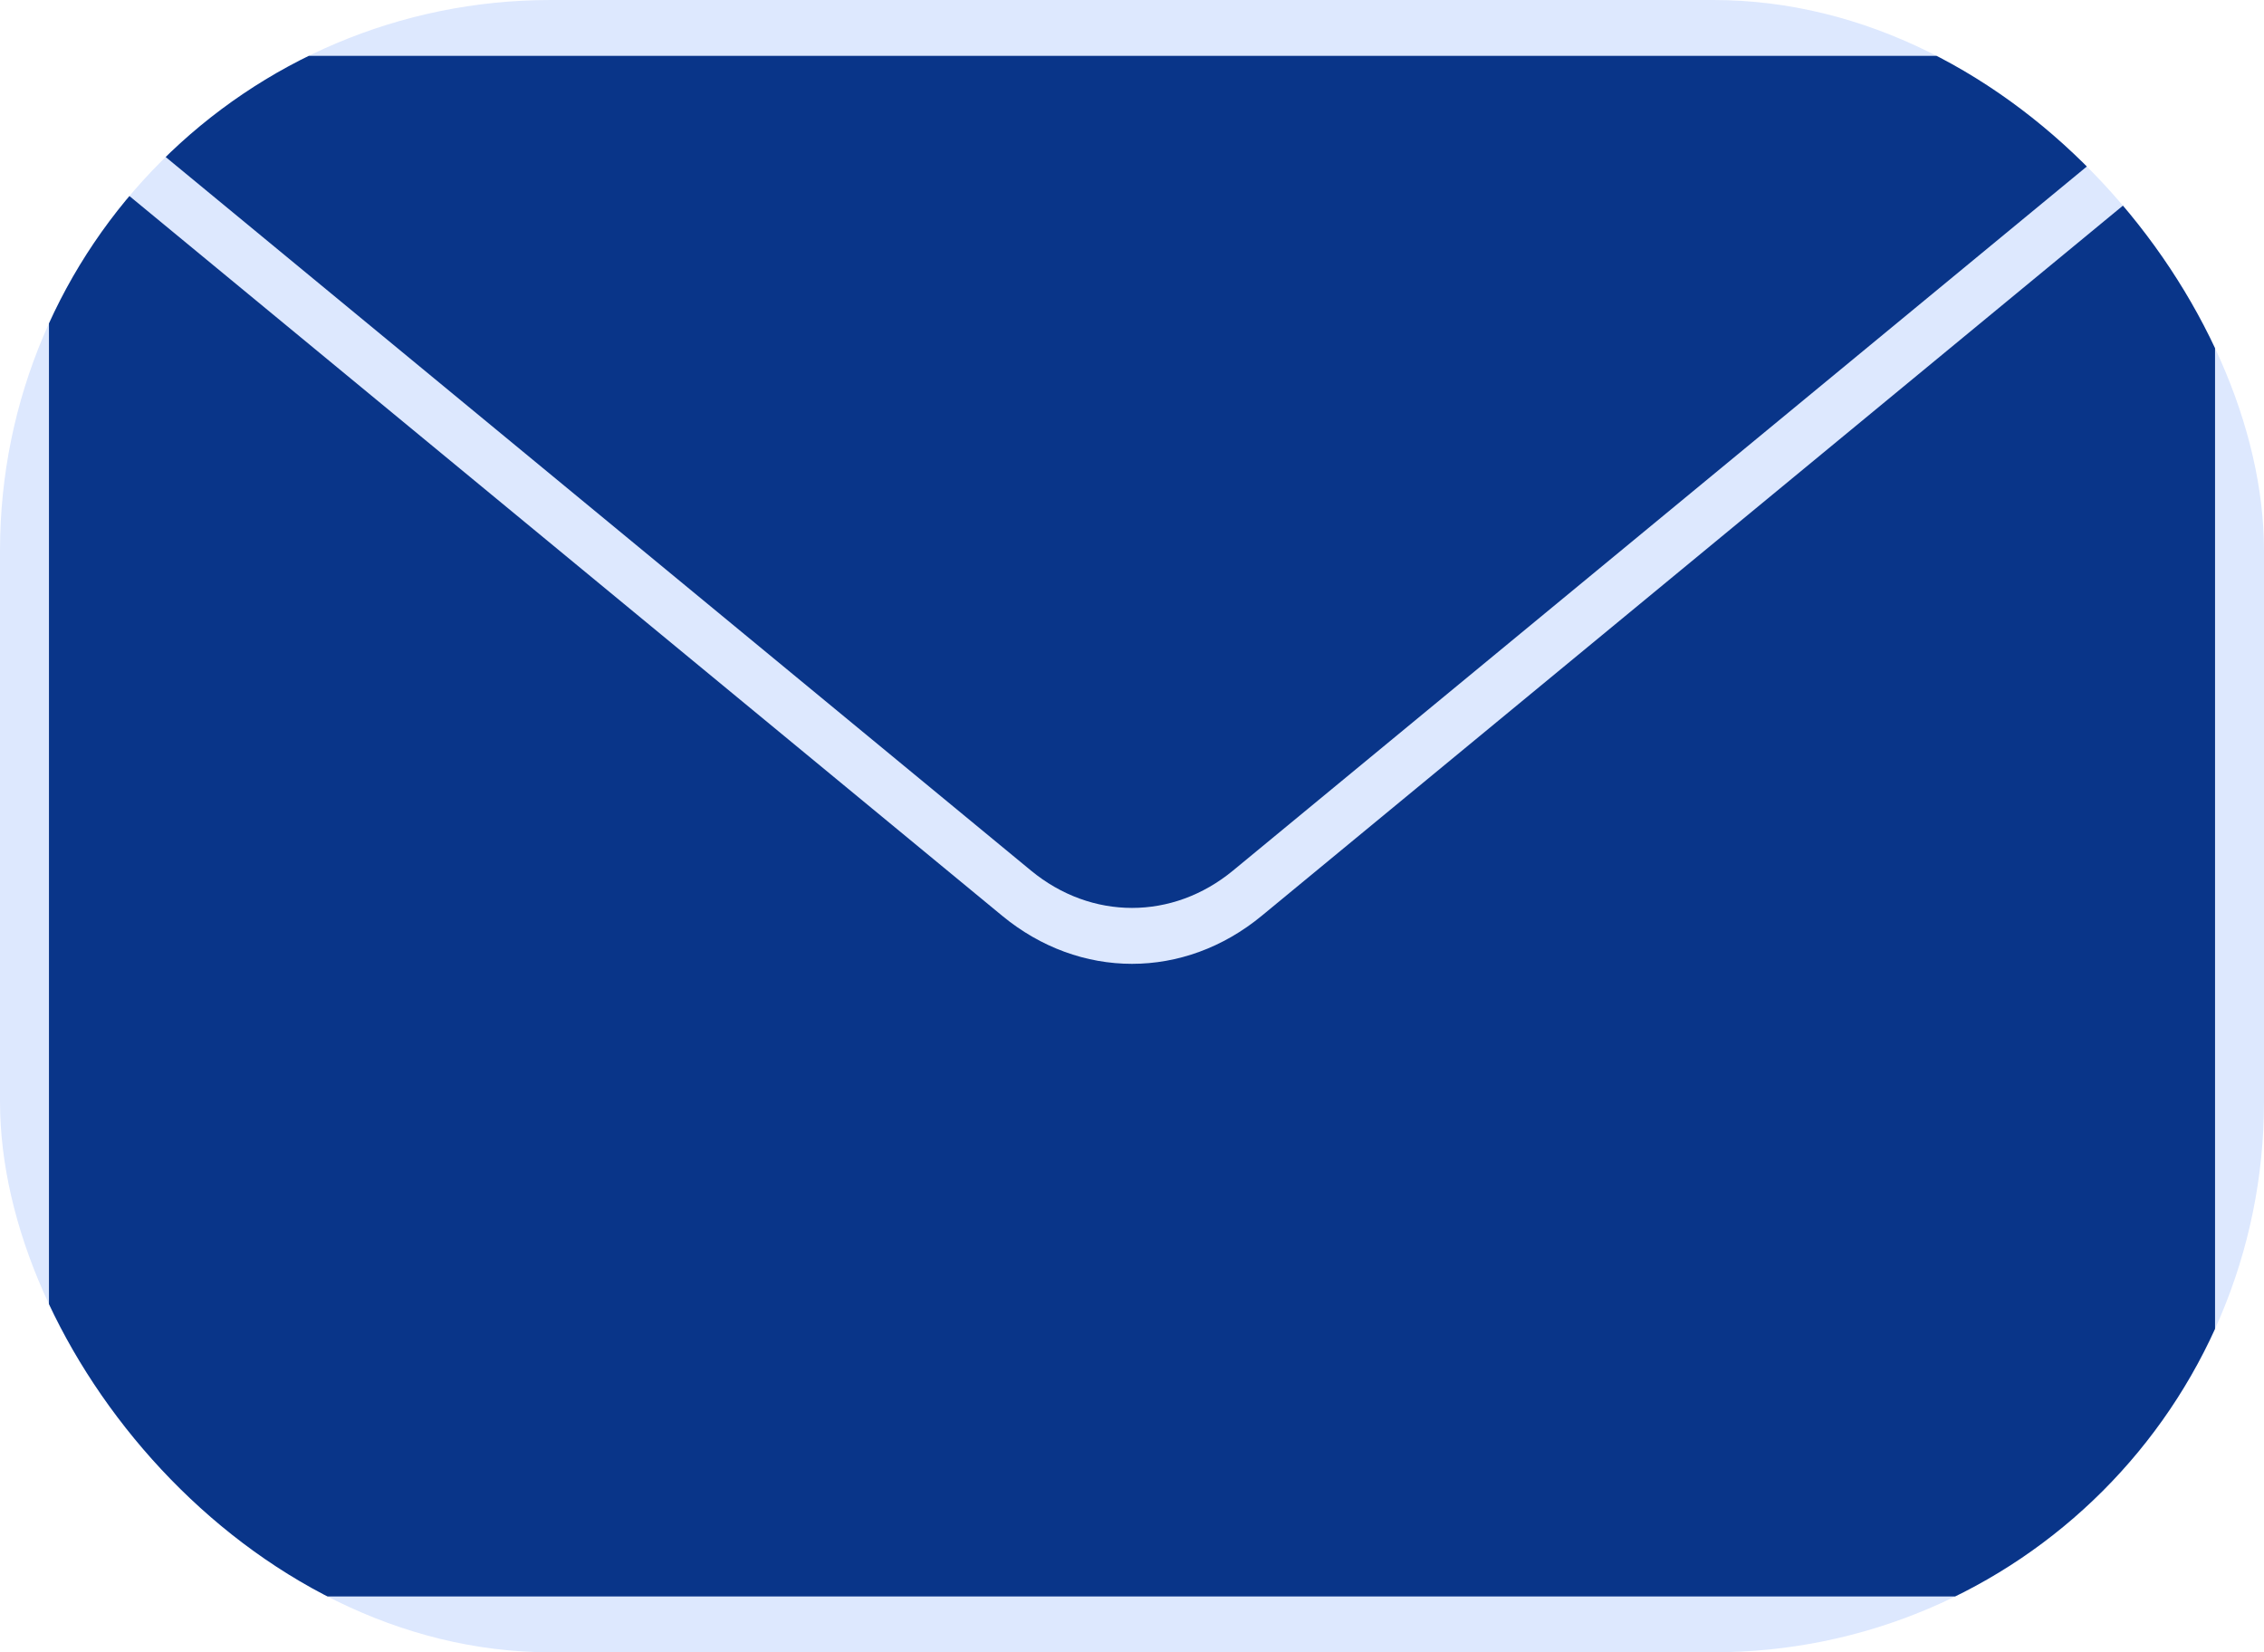 <svg width="37" height="27" viewBox="0 0 37 27" fill="none" xmlns="http://www.w3.org/2000/svg">
<g clip-path="url(#clip0_2320_18)">
<rect width="37" height="27" rx="9" fill="#DDE8FE"/>
<path d="M33.747 0.913C34.385 0.913 34.966 1.193 35.403 1.65L20.152 14.225C19.165 15.04 17.836 15.04 16.848 14.225L1.597 1.65C2.034 1.193 2.616 0.913 3.254 0.913H33.747Z" fill="#093589"/>
<path d="M36.2 23.287C36.2 24.831 35.099 26.087 33.747 26.087H3.253C1.901 26.087 0.8 24.831 0.8 23.287V3.713C0.8 3.226 0.91 2.768 1.102 2.368L16.379 14.965C17.013 15.488 17.757 15.75 18.5 15.75C19.243 15.75 19.986 15.488 20.62 14.965L35.898 2.368C36.09 2.768 36.2 3.226 36.2 3.713V23.287Z" fill="#093589"/>
</g>
<defs>
<clipPath id="clip0_2320_18">
<rect width="37" height="27" rx="9" fill="white"/>
</clipPath>
</defs>
</svg>
